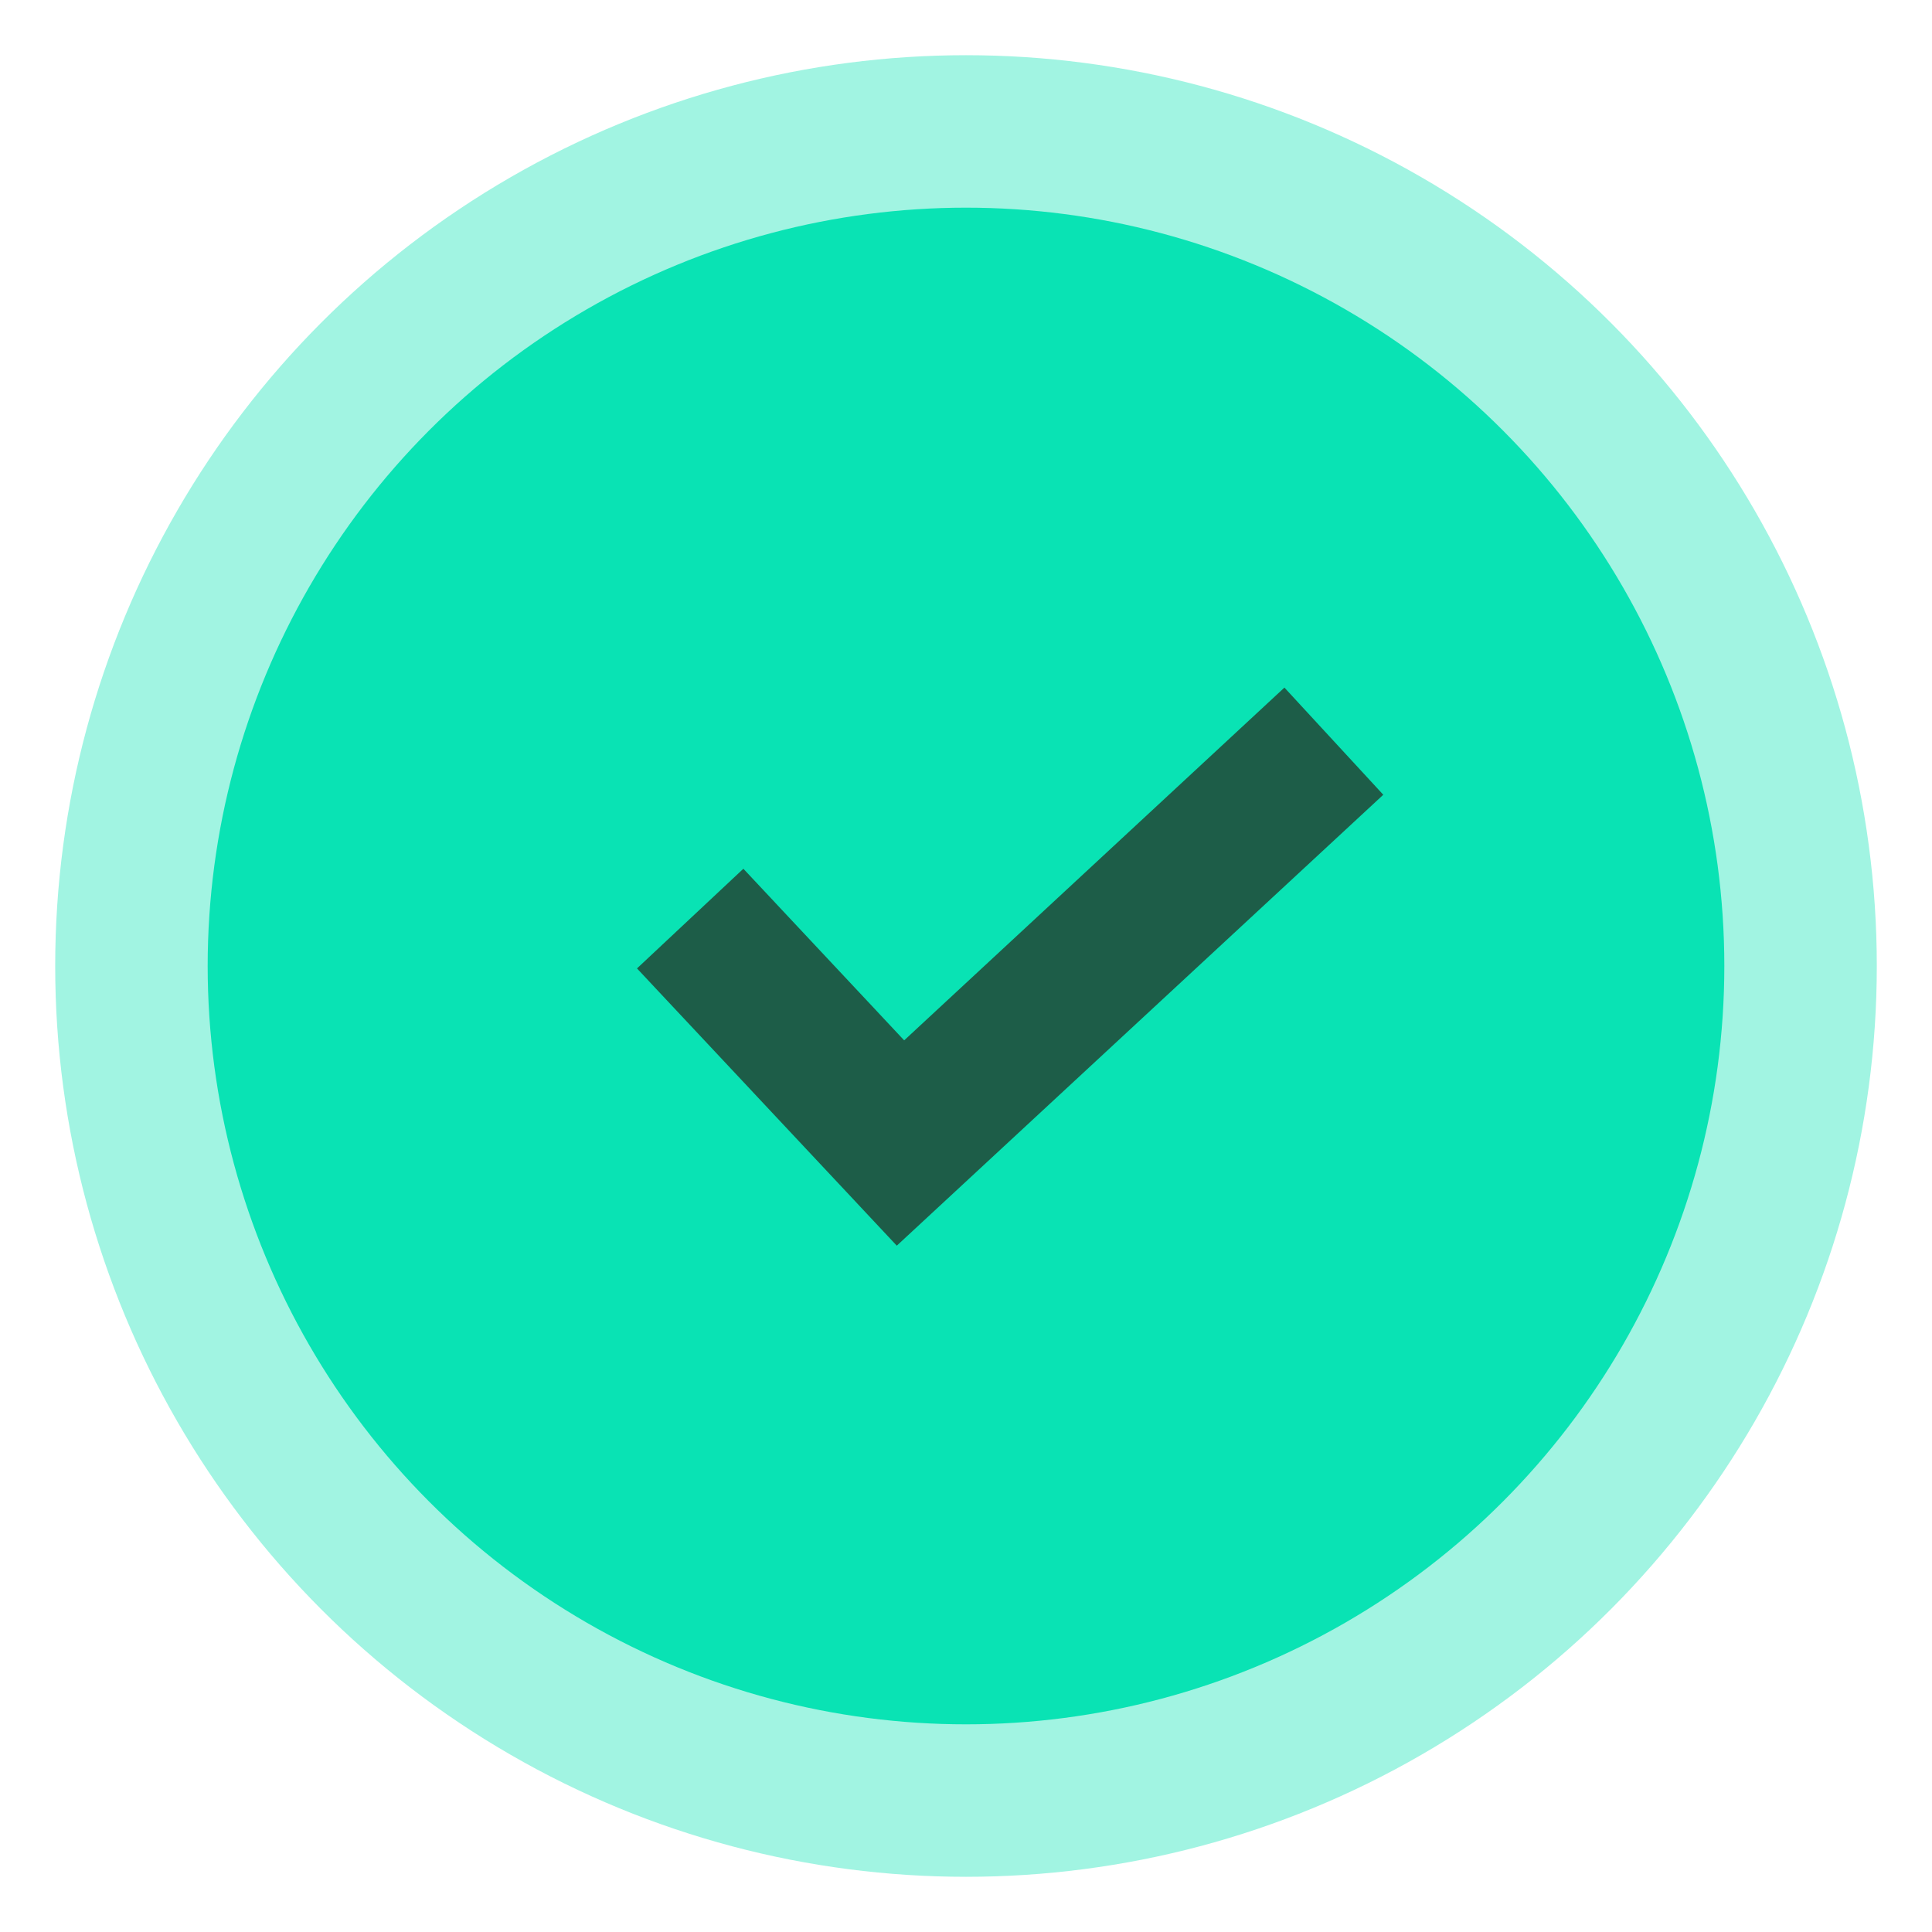 <?xml version="1.0"?>
<svg xmlns="http://www.w3.org/2000/svg" width="700" height="700" viewBox="0 0 700 700" fill="none">
<circle cx="350" cy="350" r="330" fill="#A1F4E2"/>
<circle cx="350" cy="350" r="274.758" fill="#09E3B4"/>
<g>
<path d="M465.37 249.129L327.599 376.94L269.335 314.763L230.793 350.879L324.922 451.331L501.189 287.956L465.37 249.129Z" fill="#1D5D48"/>
</g>
<defs>

</defs>
</svg>
